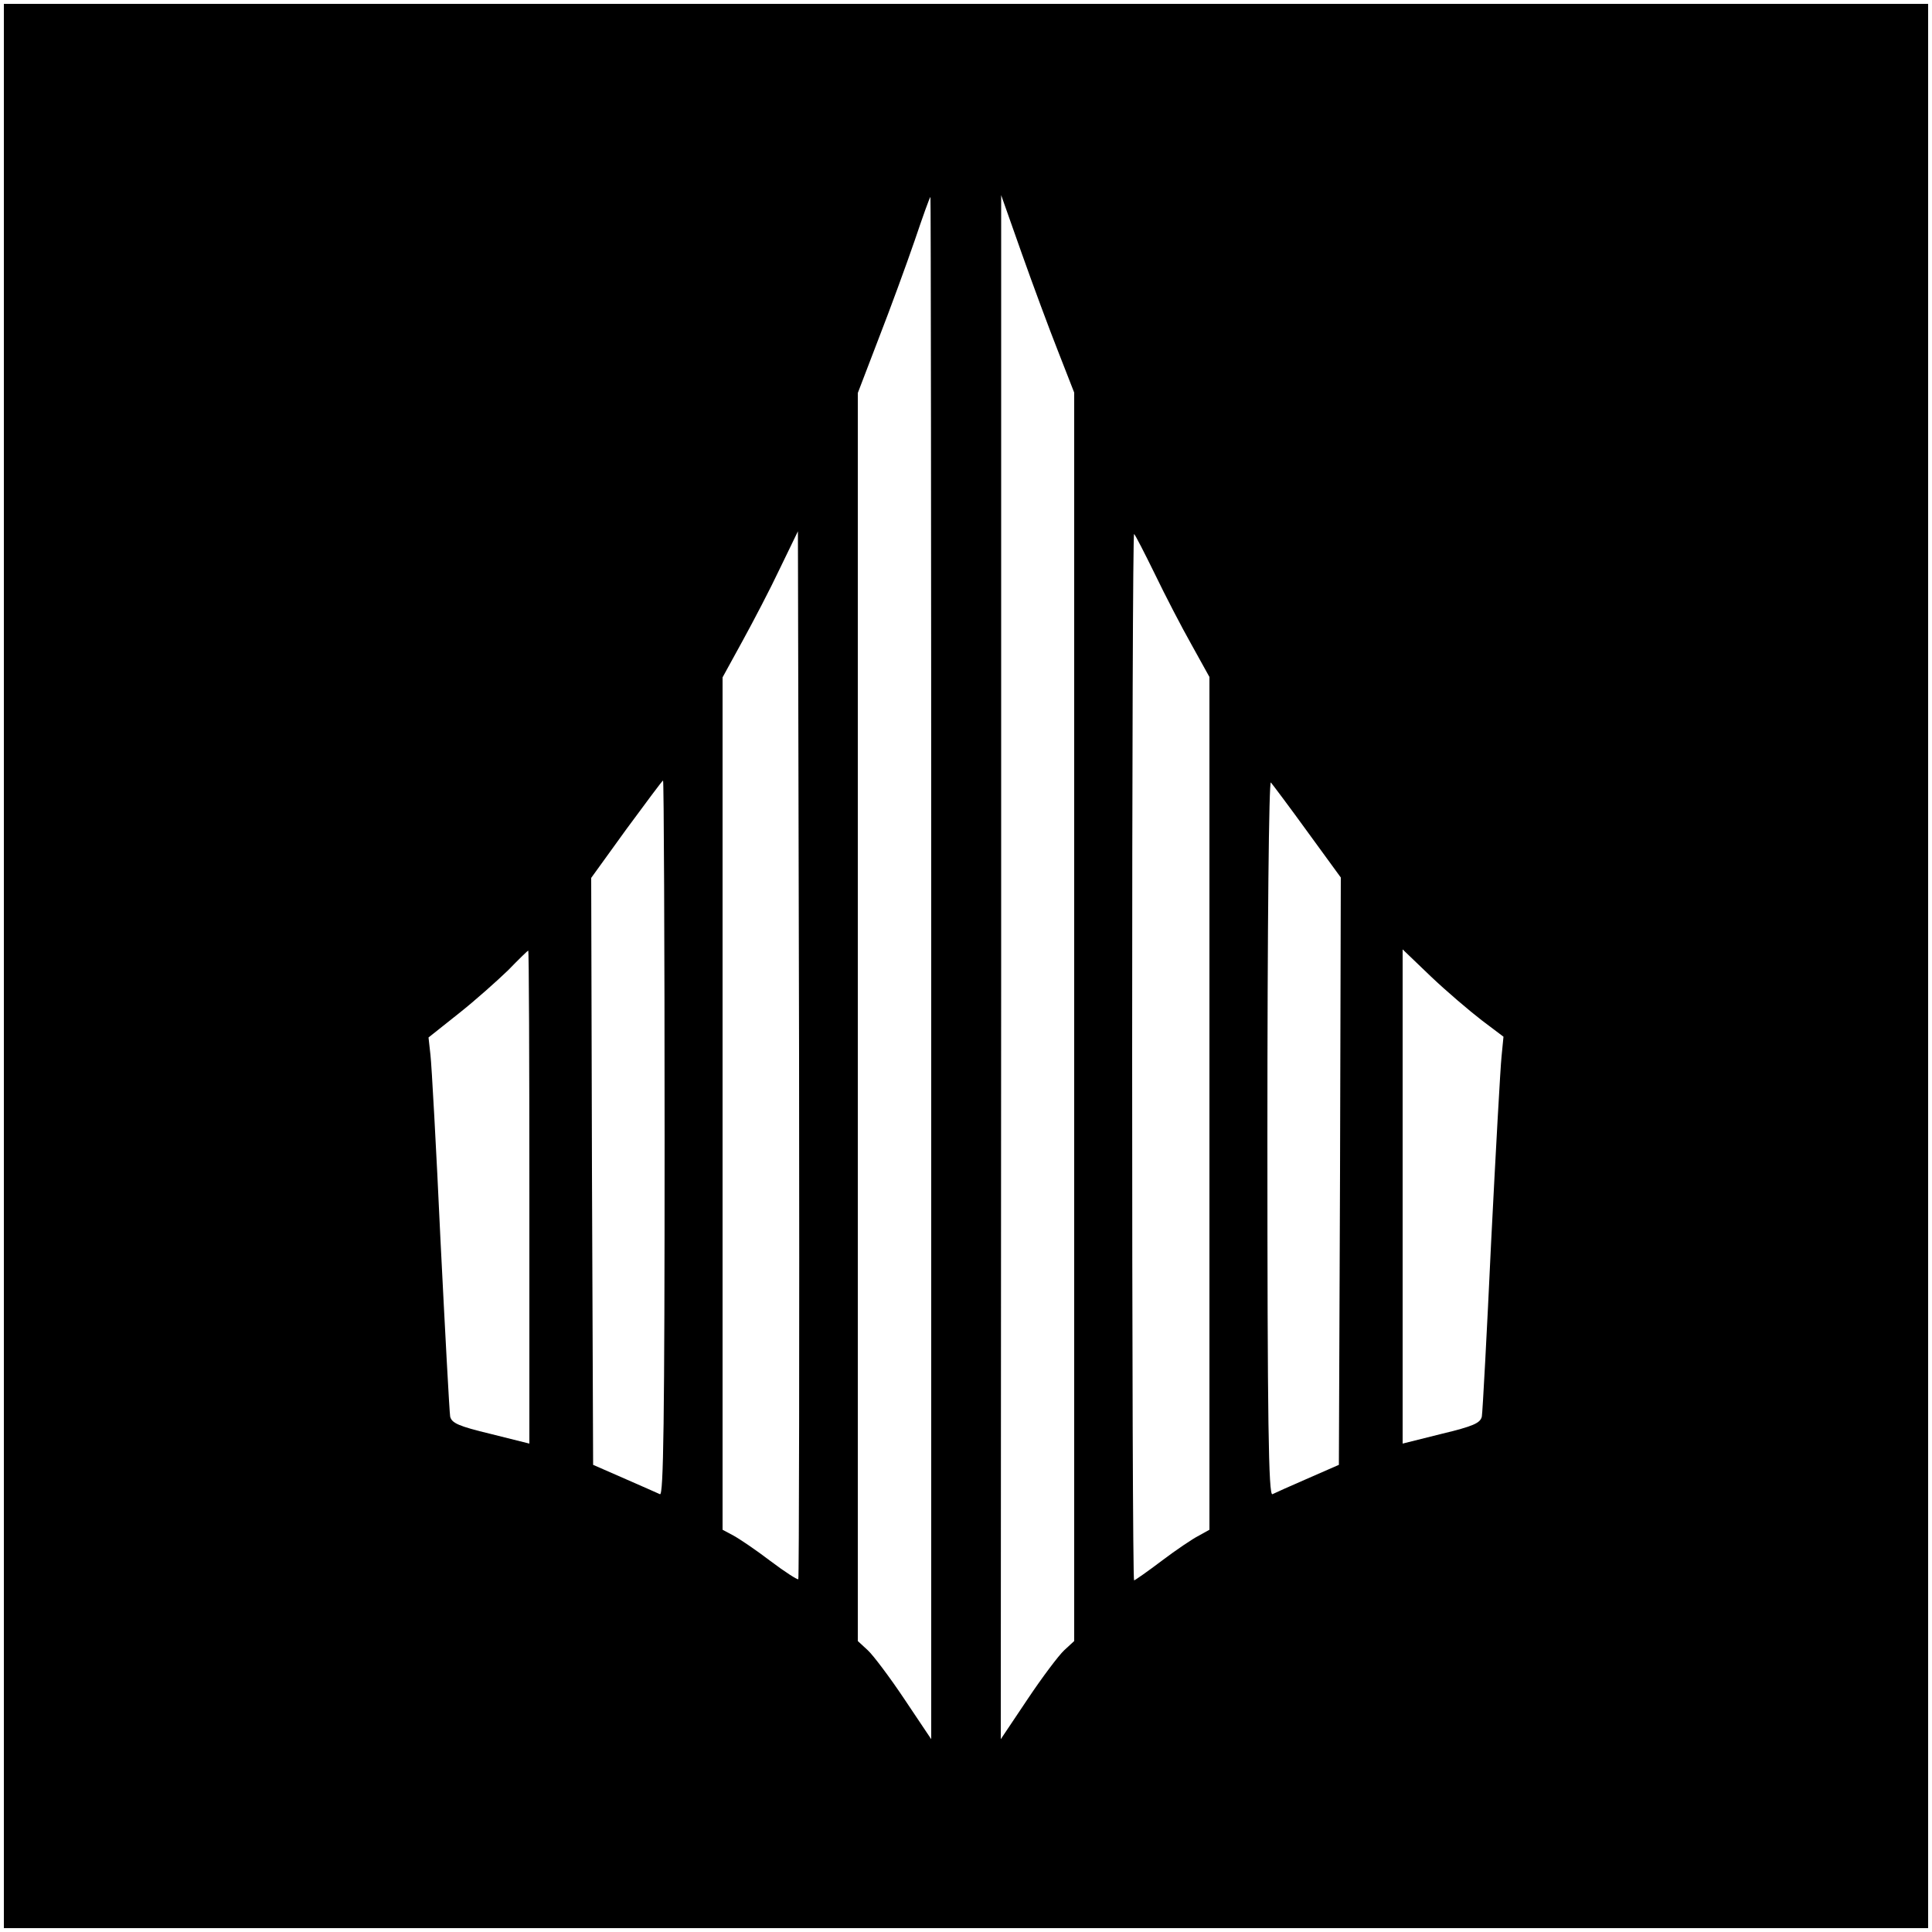 <?xml version="1.0" standalone="no"?>
<!DOCTYPE svg PUBLIC "-//W3C//DTD SVG 20010904//EN"
 "http://www.w3.org/TR/2001/REC-SVG-20010904/DTD/svg10.dtd">
<svg version="1.0" xmlns="http://www.w3.org/2000/svg"
 width="500pt" height="500pt" viewBox="0 0 500 500"
 preserveAspectRatio="xMidYMid meet">
<g transform="translate(0,500) scale(0.1,-0.1)"
fill="#000000" stroke="none">
<path d="M10 2500 l0 -2490 2490 0 2490 0 0 2490 0 2490 -2490 0 -2490 0 0
-2490z m2400 -6 l0 -1995 -69 103 c-38 57 -81 114 -95 127 l-26 24 0 1615 0
1615 54 141 c30 77 72 192 93 253 21 62 39 113 41 113 1 0 2 -898 2 -1996z
m329 1595 l41 -105 0 -1615 0 -1616 -26 -24 c-14 -13 -57 -70 -95 -127 l-69
-103 1 1998 0 1998 53 -150 c29 -82 72 -198 95 -256z m-673 -3176 c-2 -2 -35
19 -72 47 -38 29 -81 58 -96 66 l-28 15 0 1103 0 1103 51 93 c28 51 72 135 97
188 l47 97 3 -1354 c1 -745 0 -1356 -2 -1358z m923 2601 c26 -54 69 -137 95
-183 l46 -83 0 -1104 0 -1103 -27 -15 c-16 -8 -59 -37 -96 -65 -37 -28 -70
-51 -72 -51 -3 0 -5 610 -5 1357 0 746 2 1354 5 1351 3 -2 27 -49 54 -104z
m-1269 -1460 c0 -737 -3 -925 -12 -921 -7 3 -49 22 -93 41 l-80 35 -3 760 -2
759 91 126 c51 69 93 126 95 126 2 0 4 -417 4 -926z m1664 793 l86 -118 -2
-760 -3 -760 -80 -35 c-44 -19 -86 -38 -92 -41 -10 -4 -13 184 -13 923 0 558
4 924 9 919 5 -6 48 -63 95 -128z m-2014 -945 l0 -638 -100 25 c-83 20 -101
28 -105 45 -2 12 -13 217 -25 456 -11 239 -23 455 -26 480 l-5 45 78 62 c43
34 100 85 128 112 27 28 51 51 52 51 2 0 3 -287 3 -638z m2464 458 l57 -43 -5
-51 c-3 -28 -15 -244 -27 -481 -11 -236 -22 -439 -24 -451 -4 -17 -22 -25
-105 -45 l-100 -25 0 639 0 640 73 -70 c41 -39 100 -89 131 -113z"/>
</g>
</svg>
